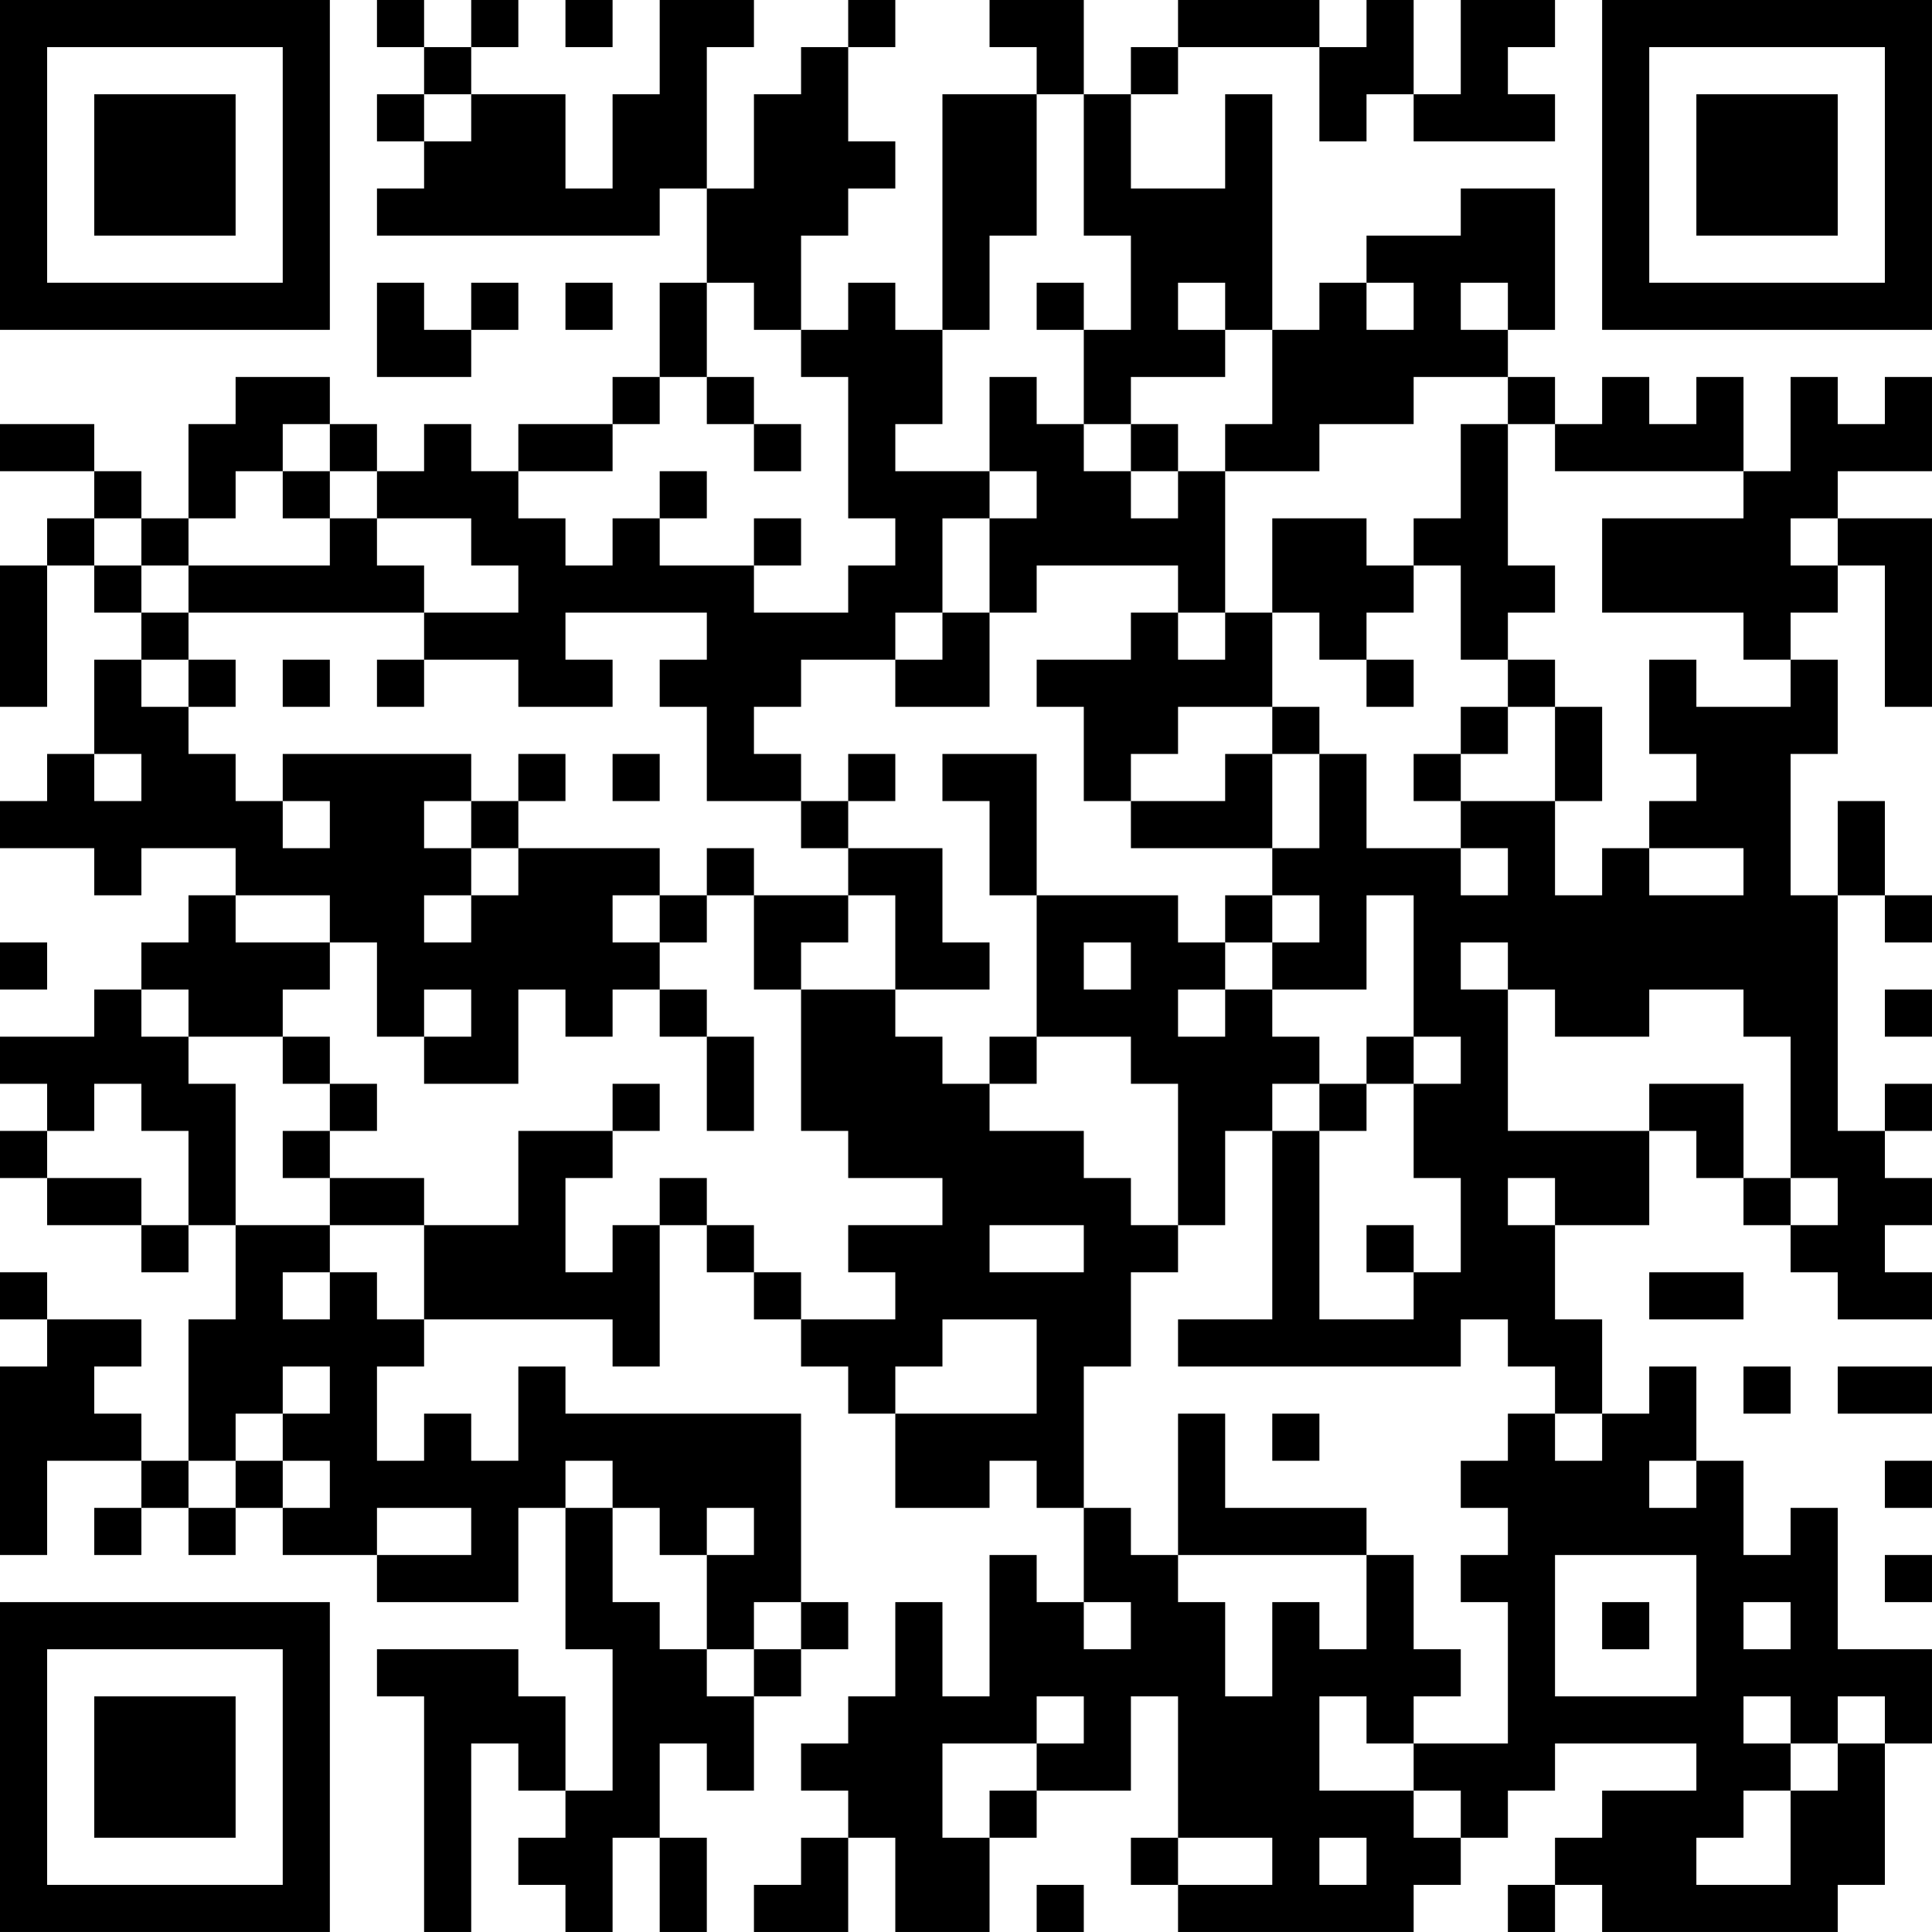 <?xml version="1.0" encoding="UTF-8"?>
<svg xmlns="http://www.w3.org/2000/svg" version="1.1" width="100" height="100" viewBox="0 0 100 100"><rect x="0" y="0" width="100" height="100" fill="#ffffff"/><g transform="scale(2.439)"><g transform="translate(0,0)"><path fill-rule="evenodd" d="M8 0L8 1L9 1L9 2L8 2L8 3L9 3L9 4L8 4L8 5L14 5L14 4L15 4L15 6L14 6L14 8L13 8L13 9L11 9L11 10L10 10L10 9L9 9L9 10L8 10L8 9L7 9L7 8L5 8L5 9L4 9L4 11L3 11L3 10L2 10L2 9L0 9L0 10L2 10L2 11L1 11L1 12L0 12L0 15L1 15L1 12L2 12L2 13L3 13L3 14L2 14L2 16L1 16L1 17L0 17L0 18L2 18L2 19L3 19L3 18L5 18L5 19L4 19L4 20L3 20L3 21L2 21L2 22L0 22L0 23L1 23L1 24L0 24L0 25L1 25L1 26L3 26L3 27L4 27L4 26L5 26L5 28L4 28L4 31L3 31L3 30L2 30L2 29L3 29L3 28L1 28L1 27L0 27L0 28L1 28L1 29L0 29L0 33L1 33L1 31L3 31L3 32L2 32L2 33L3 33L3 32L4 32L4 33L5 33L5 32L6 32L6 33L8 33L8 34L11 34L11 32L12 32L12 35L13 35L13 38L12 38L12 36L11 36L11 35L8 35L8 36L9 36L9 41L10 41L10 37L11 37L11 38L12 38L12 39L11 39L11 40L12 40L12 41L13 41L13 39L14 39L14 41L15 41L15 39L14 39L14 37L15 37L15 38L16 38L16 36L17 36L17 35L18 35L18 34L17 34L17 30L12 30L12 29L11 29L11 31L10 31L10 30L9 30L9 31L8 31L8 29L9 29L9 28L13 28L13 29L14 29L14 26L15 26L15 27L16 27L16 28L17 28L17 29L18 29L18 30L19 30L19 32L21 32L21 31L22 31L22 32L23 32L23 34L22 34L22 33L21 33L21 36L20 36L20 34L19 34L19 36L18 36L18 37L17 37L17 38L18 38L18 39L17 39L17 40L16 40L16 41L18 41L18 39L19 39L19 41L21 41L21 39L22 39L22 38L24 38L24 36L25 36L25 39L24 39L24 40L25 40L25 41L30 41L30 40L31 40L31 39L32 39L32 38L33 38L33 37L36 37L36 38L34 38L34 39L33 39L33 40L32 40L32 41L33 41L33 40L34 40L34 41L39 41L39 40L40 40L40 37L41 37L41 35L39 35L39 32L38 32L38 33L37 33L37 31L36 31L36 29L35 29L35 30L34 30L34 28L33 28L33 26L35 26L35 24L36 24L36 25L37 25L37 26L38 26L38 27L39 27L39 28L41 28L41 27L40 27L40 26L41 26L41 25L40 25L40 24L41 24L41 23L40 23L40 24L39 24L39 19L40 19L40 20L41 20L41 19L40 19L40 17L39 17L39 19L38 19L38 16L39 16L39 14L38 14L38 13L39 13L39 12L40 12L40 15L41 15L41 11L39 11L39 10L41 10L41 8L40 8L40 9L39 9L39 8L38 8L38 10L37 10L37 8L36 8L36 9L35 9L35 8L34 8L34 9L33 9L33 8L32 8L32 7L33 7L33 4L31 4L31 5L29 5L29 6L28 6L28 7L27 7L27 2L26 2L26 4L24 4L24 2L25 2L25 1L28 1L28 3L29 3L29 2L30 2L30 3L33 3L33 2L32 2L32 1L33 1L33 0L31 0L31 2L30 2L30 0L29 0L29 1L28 1L28 0L25 0L25 1L24 1L24 2L23 2L23 0L21 0L21 1L22 1L22 2L20 2L20 7L19 7L19 6L18 6L18 7L17 7L17 5L18 5L18 4L19 4L19 3L18 3L18 1L19 1L19 0L18 0L18 1L17 1L17 2L16 2L16 4L15 4L15 1L16 1L16 0L14 0L14 2L13 2L13 4L12 4L12 2L10 2L10 1L11 1L11 0L10 0L10 1L9 1L9 0ZM12 0L12 1L13 1L13 0ZM9 2L9 3L10 3L10 2ZM22 2L22 5L21 5L21 7L20 7L20 9L19 9L19 10L21 10L21 11L20 11L20 13L19 13L19 14L17 14L17 15L16 15L16 16L17 16L17 17L15 17L15 15L14 15L14 14L15 14L15 13L12 13L12 14L13 14L13 15L11 15L11 14L9 14L9 13L11 13L11 12L10 12L10 11L8 11L8 10L7 10L7 9L6 9L6 10L5 10L5 11L4 11L4 12L3 12L3 11L2 11L2 12L3 12L3 13L4 13L4 14L3 14L3 15L4 15L4 16L5 16L5 17L6 17L6 18L7 18L7 17L6 17L6 16L10 16L10 17L9 17L9 18L10 18L10 19L9 19L9 20L10 20L10 19L11 19L11 18L14 18L14 19L13 19L13 20L14 20L14 21L13 21L13 22L12 22L12 21L11 21L11 23L9 23L9 22L10 22L10 21L9 21L9 22L8 22L8 20L7 20L7 19L5 19L5 20L7 20L7 21L6 21L6 22L4 22L4 21L3 21L3 22L4 22L4 23L5 23L5 26L7 26L7 27L6 27L6 28L7 28L7 27L8 27L8 28L9 28L9 26L11 26L11 24L13 24L13 25L12 25L12 27L13 27L13 26L14 26L14 25L15 25L15 26L16 26L16 27L17 27L17 28L19 28L19 27L18 27L18 26L20 26L20 25L18 25L18 24L17 24L17 21L19 21L19 22L20 22L20 23L21 23L21 24L23 24L23 25L24 25L24 26L25 26L25 27L24 27L24 29L23 29L23 32L24 32L24 33L25 33L25 34L26 34L26 36L27 36L27 34L28 34L28 35L29 35L29 33L30 33L30 35L31 35L31 36L30 36L30 37L29 37L29 36L28 36L28 38L30 38L30 39L31 39L31 38L30 38L30 37L32 37L32 34L31 34L31 33L32 33L32 32L31 32L31 31L32 31L32 30L33 30L33 31L34 31L34 30L33 30L33 29L32 29L32 28L31 28L31 29L25 29L25 28L27 28L27 24L28 24L28 28L30 28L30 27L31 27L31 25L30 25L30 23L31 23L31 22L30 22L30 19L29 19L29 21L27 21L27 20L28 20L28 19L27 19L27 18L28 18L28 16L29 16L29 18L31 18L31 19L32 19L32 18L31 18L31 17L33 17L33 19L34 19L34 18L35 18L35 19L37 19L37 18L35 18L35 17L36 17L36 16L35 16L35 14L36 14L36 15L38 15L38 14L37 14L37 13L34 13L34 11L37 11L37 10L33 10L33 9L32 9L32 8L30 8L30 9L28 9L28 10L26 10L26 9L27 9L27 7L26 7L26 6L25 6L25 7L26 7L26 8L24 8L24 9L23 9L23 7L24 7L24 5L23 5L23 2ZM8 6L8 8L10 8L10 7L11 7L11 6L10 6L10 7L9 7L9 6ZM12 6L12 7L13 7L13 6ZM15 6L15 8L14 8L14 9L13 9L13 10L11 10L11 11L12 11L12 12L13 12L13 11L14 11L14 12L16 12L16 13L18 13L18 12L19 12L19 11L18 11L18 8L17 8L17 7L16 7L16 6ZM22 6L22 7L23 7L23 6ZM29 6L29 7L30 7L30 6ZM31 6L31 7L32 7L32 6ZM15 8L15 9L16 9L16 10L17 10L17 9L16 9L16 8ZM21 8L21 10L22 10L22 11L21 11L21 13L20 13L20 14L19 14L19 15L21 15L21 13L22 13L22 12L25 12L25 13L24 13L24 14L22 14L22 15L23 15L23 17L24 17L24 18L27 18L27 16L28 16L28 15L27 15L27 13L28 13L28 14L29 14L29 15L30 15L30 14L29 14L29 13L30 13L30 12L31 12L31 14L32 14L32 15L31 15L31 16L30 16L30 17L31 17L31 16L32 16L32 15L33 15L33 17L34 17L34 15L33 15L33 14L32 14L32 13L33 13L33 12L32 12L32 9L31 9L31 11L30 11L30 12L29 12L29 11L27 11L27 13L26 13L26 10L25 10L25 9L24 9L24 10L23 10L23 9L22 9L22 8ZM6 10L6 11L7 11L7 12L4 12L4 13L9 13L9 12L8 12L8 11L7 11L7 10ZM14 10L14 11L15 11L15 10ZM24 10L24 11L25 11L25 10ZM16 11L16 12L17 12L17 11ZM38 11L38 12L39 12L39 11ZM25 13L25 14L26 14L26 13ZM4 14L4 15L5 15L5 14ZM6 14L6 15L7 15L7 14ZM8 14L8 15L9 15L9 14ZM25 15L25 16L24 16L24 17L26 17L26 16L27 16L27 15ZM2 16L2 17L3 17L3 16ZM11 16L11 17L10 17L10 18L11 18L11 17L12 17L12 16ZM13 16L13 17L14 17L14 16ZM18 16L18 17L17 17L17 18L18 18L18 19L16 19L16 18L15 18L15 19L14 19L14 20L15 20L15 19L16 19L16 21L17 21L17 20L18 20L18 19L19 19L19 21L21 21L21 20L20 20L20 18L18 18L18 17L19 17L19 16ZM20 16L20 17L21 17L21 19L22 19L22 22L21 22L21 23L22 23L22 22L24 22L24 23L25 23L25 26L26 26L26 24L27 24L27 23L28 23L28 24L29 24L29 23L30 23L30 22L29 22L29 23L28 23L28 22L27 22L27 21L26 21L26 20L27 20L27 19L26 19L26 20L25 20L25 19L22 19L22 16ZM0 20L0 21L1 21L1 20ZM23 20L23 21L24 21L24 20ZM31 20L31 21L32 21L32 24L35 24L35 23L37 23L37 25L38 25L38 26L39 26L39 25L38 25L38 22L37 22L37 21L35 21L35 22L33 22L33 21L32 21L32 20ZM14 21L14 22L15 22L15 24L16 24L16 22L15 22L15 21ZM25 21L25 22L26 22L26 21ZM40 21L40 22L41 22L41 21ZM6 22L6 23L7 23L7 24L6 24L6 25L7 25L7 26L9 26L9 25L7 25L7 24L8 24L8 23L7 23L7 22ZM2 23L2 24L1 24L1 25L3 25L3 26L4 26L4 24L3 24L3 23ZM13 23L13 24L14 24L14 23ZM32 25L32 26L33 26L33 25ZM21 26L21 27L23 27L23 26ZM29 26L29 27L30 27L30 26ZM35 27L35 28L37 28L37 27ZM20 28L20 29L19 29L19 30L22 30L22 28ZM6 29L6 30L5 30L5 31L4 31L4 32L5 32L5 31L6 31L6 32L7 32L7 31L6 31L6 30L7 30L7 29ZM37 29L37 30L38 30L38 29ZM39 29L39 30L41 30L41 29ZM25 30L25 33L29 33L29 32L26 32L26 30ZM27 30L27 31L28 31L28 30ZM12 31L12 32L13 32L13 34L14 34L14 35L15 35L15 36L16 36L16 35L17 35L17 34L16 34L16 35L15 35L15 33L16 33L16 32L15 32L15 33L14 33L14 32L13 32L13 31ZM35 31L35 32L36 32L36 31ZM40 31L40 32L41 32L41 31ZM8 32L8 33L10 33L10 32ZM33 33L33 36L36 36L36 33ZM40 33L40 34L41 34L41 33ZM23 34L23 35L24 35L24 34ZM34 34L34 35L35 35L35 34ZM37 34L37 35L38 35L38 34ZM22 36L22 37L20 37L20 39L21 39L21 38L22 38L22 37L23 37L23 36ZM37 36L37 37L38 37L38 38L37 38L37 39L36 39L36 40L38 40L38 38L39 38L39 37L40 37L40 36L39 36L39 37L38 37L38 36ZM25 39L25 40L27 40L27 39ZM28 39L28 40L29 40L29 39ZM22 40L22 41L23 41L23 40ZM0 0L0 7L7 7L7 0ZM1 1L1 6L6 6L6 1ZM2 2L2 5L5 5L5 2ZM34 0L34 7L41 7L41 0ZM35 1L35 6L40 6L40 1ZM36 2L36 5L39 5L39 2ZM0 34L0 41L7 41L7 34ZM1 35L1 40L6 40L6 35ZM2 36L2 39L5 39L5 36Z" fill="#000000"/></g></g></svg>
